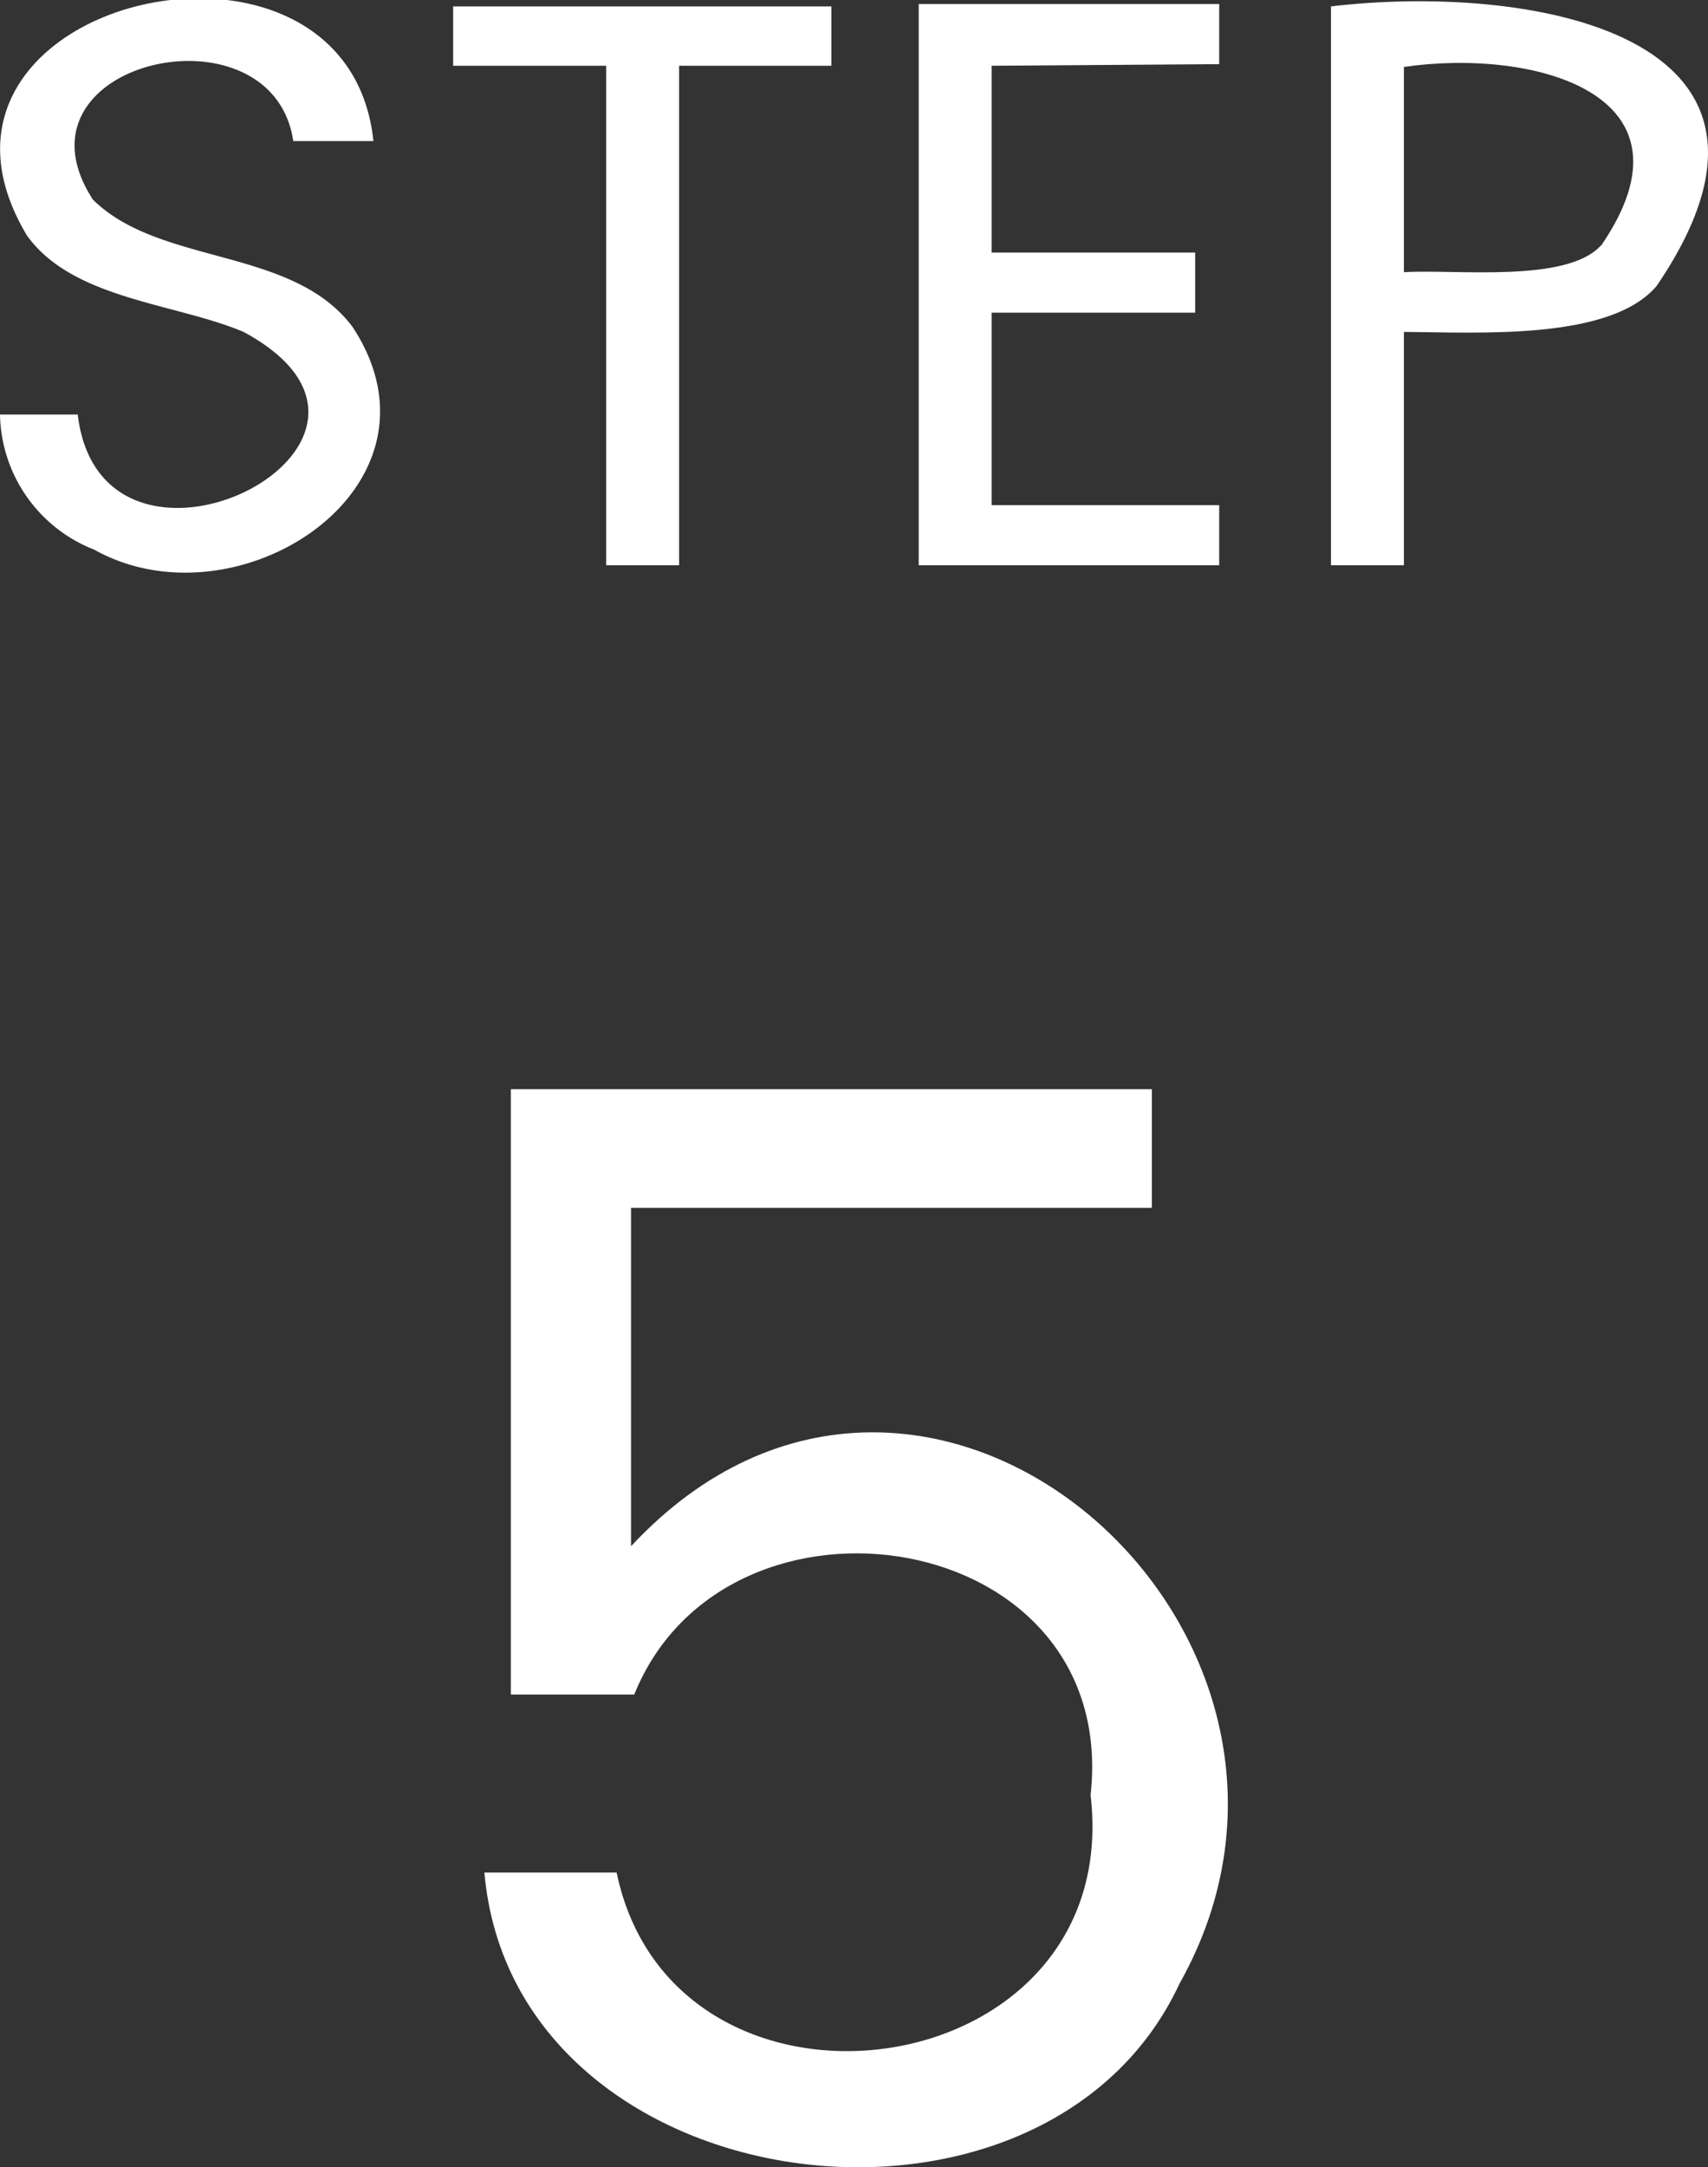 <svg id="レイヤー_1" data-name="レイヤー 1" xmlns="http://www.w3.org/2000/svg" viewBox="0 0 42.63 54.06"><rect x="0" y="0" width="42.63" height="54.06" fill="#333333" stroke="none"/><defs><style>.cls-1{fill:#fff;}</style></defs><path class="cls-1" d="M979.6,864a3.69,3.69,0,0,1-2.35-3.37h1.94c.6,5.06,9.27.71,4.14-2.06-1.7-.72-4.27-.81-5.41-2.41-3.52-5.89,8-8.58,8.65-2.35h-2c-.52-3.51-7.25-2-5,1.46,1.68,1.66,5,1.17,6.49,3.19C988.66,862.45,983.17,866,979.6,864Z" transform="translate(-977.25 -850.29)"/><path class="cls-1" d="M998,850.45v1.48h-3.8v12.46h-1.82V851.93h-3.82v-1.48Z" transform="translate(-977.25 -850.29)"/><path class="cls-1" d="M1002,851.93v4.66h5.08v1.5H1002v4.8h5.68v1.5h-7.5v-14h7.5v1.5Z" transform="translate(-977.25 -850.29)"/><path class="cls-1" d="M1018.6,857.42c-1.15,1.37-4.44,1.16-6.31,1.15v5.82h-1.82V850.45C1015.35,849.87,1022.91,851.09,1018.6,857.42Zm-1.39-1c2.61-3.8-1.7-4.93-4.92-4.46v5.12C1013.56,857,1016.36,857.36,1017.21,856.41Z" transform="translate(-977.25 -850.29)"/><path class="cls-1" d="M1006,880.42h-13v8.44c7.31-7.85,18.62,2.14,13.69,10.91-3.38,7.27-16.62,5.55-17.35-2.77h3.3c1.44,6.9,12.69,5.42,11.83-1.93.74-6.72-9.09-8.21-11.39-2.51H990v-15.1H1006Z" transform="translate(-977.25 -850.29)"/></svg>